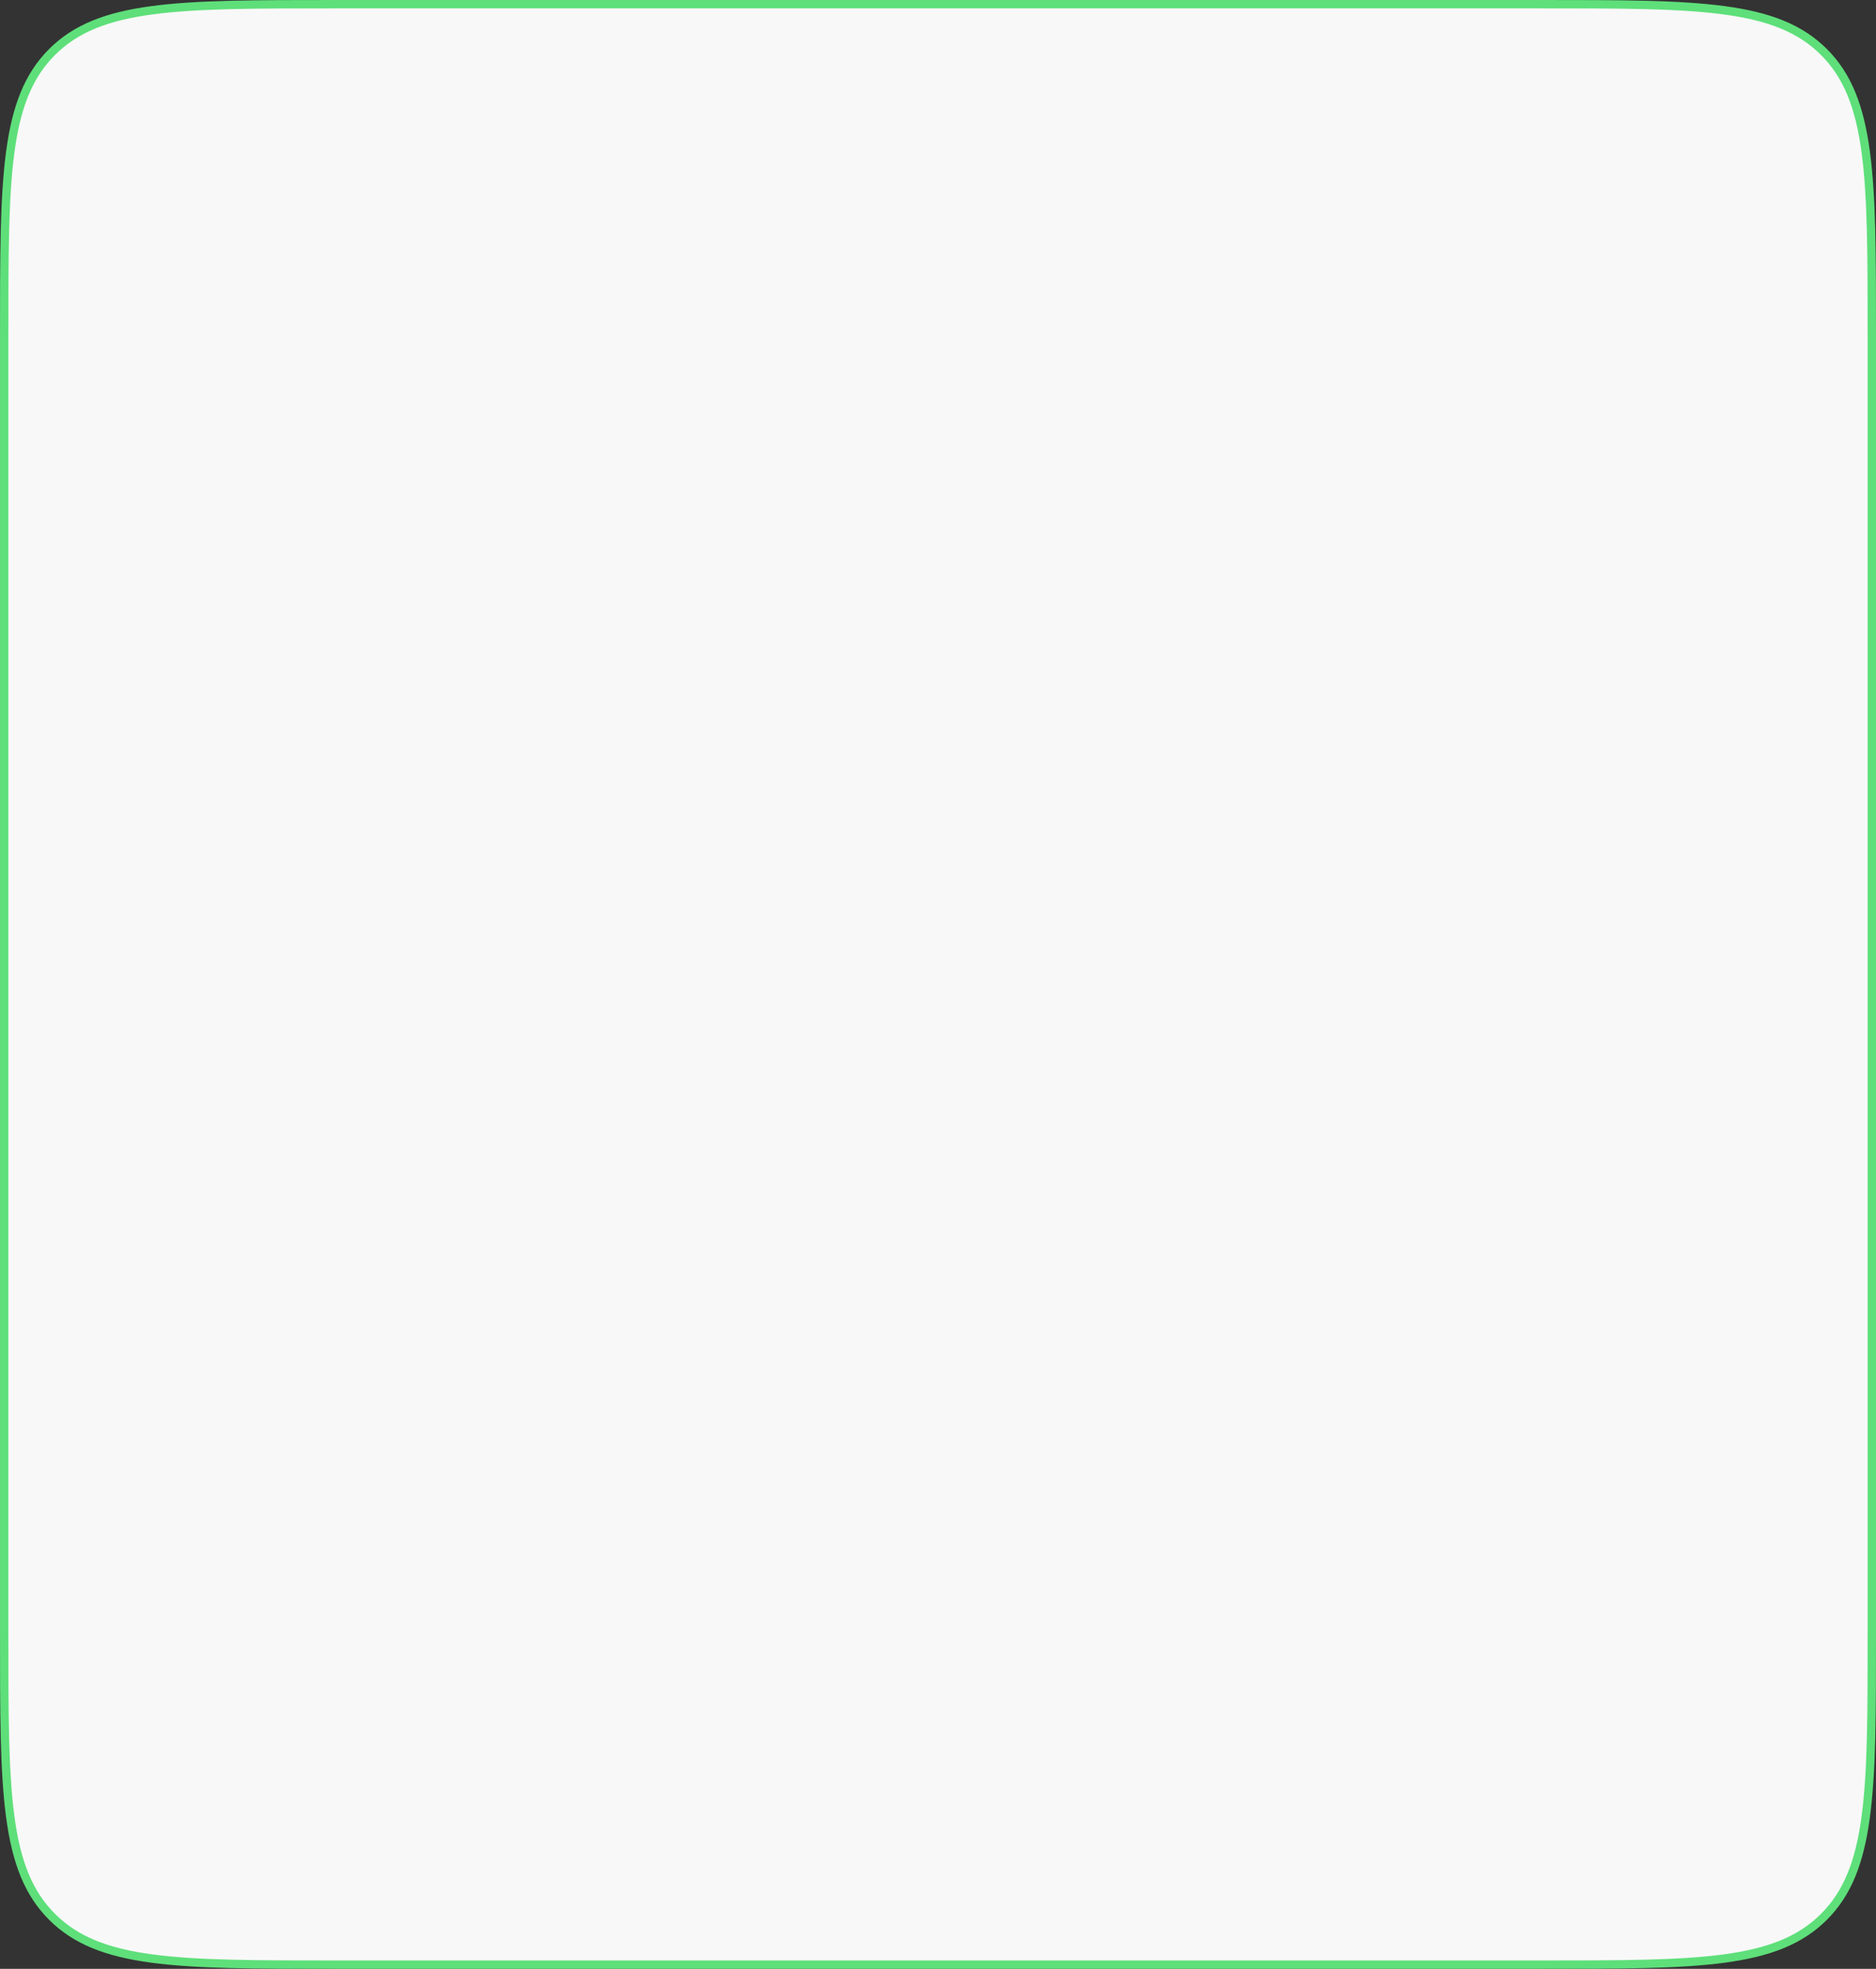 <?xml version="1.0" encoding="UTF-8"?> <svg xmlns="http://www.w3.org/2000/svg" width="224" height="235" viewBox="0 0 224 235" fill="none"><rect x="0" y="0" width="224" height="235" fill="#333333" stroke="none"/> <path d="M184 234.5L40 234.5C30.558 234.5 23.526 234.499 18.121 233.772C12.73 233.047 9.032 231.609 6.211 228.789C3.391 225.968 1.953 222.27 1.228 216.879C0.501 211.474 0.5 204.442 0.5 195L0.5 40C0.5 30.558 0.501 23.526 1.228 18.121C1.953 12.73 3.391 9.032 6.211 6.211C9.032 3.391 12.73 1.953 18.121 1.228C23.526 0.501 30.558 0.5 40 0.5L184 0.5C193.442 0.5 200.474 0.501 205.879 1.228C211.27 1.953 214.968 3.391 217.789 6.211C220.609 9.032 222.047 12.73 222.772 18.121C223.499 23.526 223.5 30.558 223.5 40L223.5 195C223.5 204.442 223.499 211.474 222.772 216.879C222.047 222.27 220.609 225.968 217.789 228.789C214.968 231.609 211.27 233.047 205.879 233.772C200.474 234.499 193.442 234.5 184 234.5Z" fill="#F8F8F8" stroke="#5EDF7A"></path> <mask id="mask0_2382_4405" style="mask-type:alpha" maskUnits="userSpaceOnUse" x="0" y="0" width="224" height="235"> <path d="M184 234.5L40 234.5C30.558 234.5 23.526 234.499 18.121 233.772C12.73 233.047 9.032 231.609 6.211 228.789C3.391 225.968 1.953 222.27 1.228 216.879C0.501 211.474 0.5 204.442 0.5 195L0.5 40C0.5 30.558 0.501 23.526 1.228 18.121C1.953 12.73 3.391 9.032 6.211 6.211C9.032 3.391 12.73 1.953 18.121 1.228C23.526 0.501 30.558 0.5 40 0.5L184 0.5C193.442 0.5 200.474 0.501 205.879 1.228C211.27 1.953 214.968 3.391 217.789 6.211C220.609 9.032 222.047 12.73 222.772 18.121C223.499 23.526 223.5 30.558 223.5 40L223.5 195C223.5 204.442 223.499 211.474 222.772 216.879C222.047 222.27 220.609 225.968 217.789 228.789C214.968 231.609 211.27 233.047 205.879 233.772C200.474 234.499 193.442 234.5 184 234.5Z" fill="#FFF491" stroke="#5EDF7A"></path> </mask> <g mask="url(#mask0_2382_4405)"> </g> </svg> 
